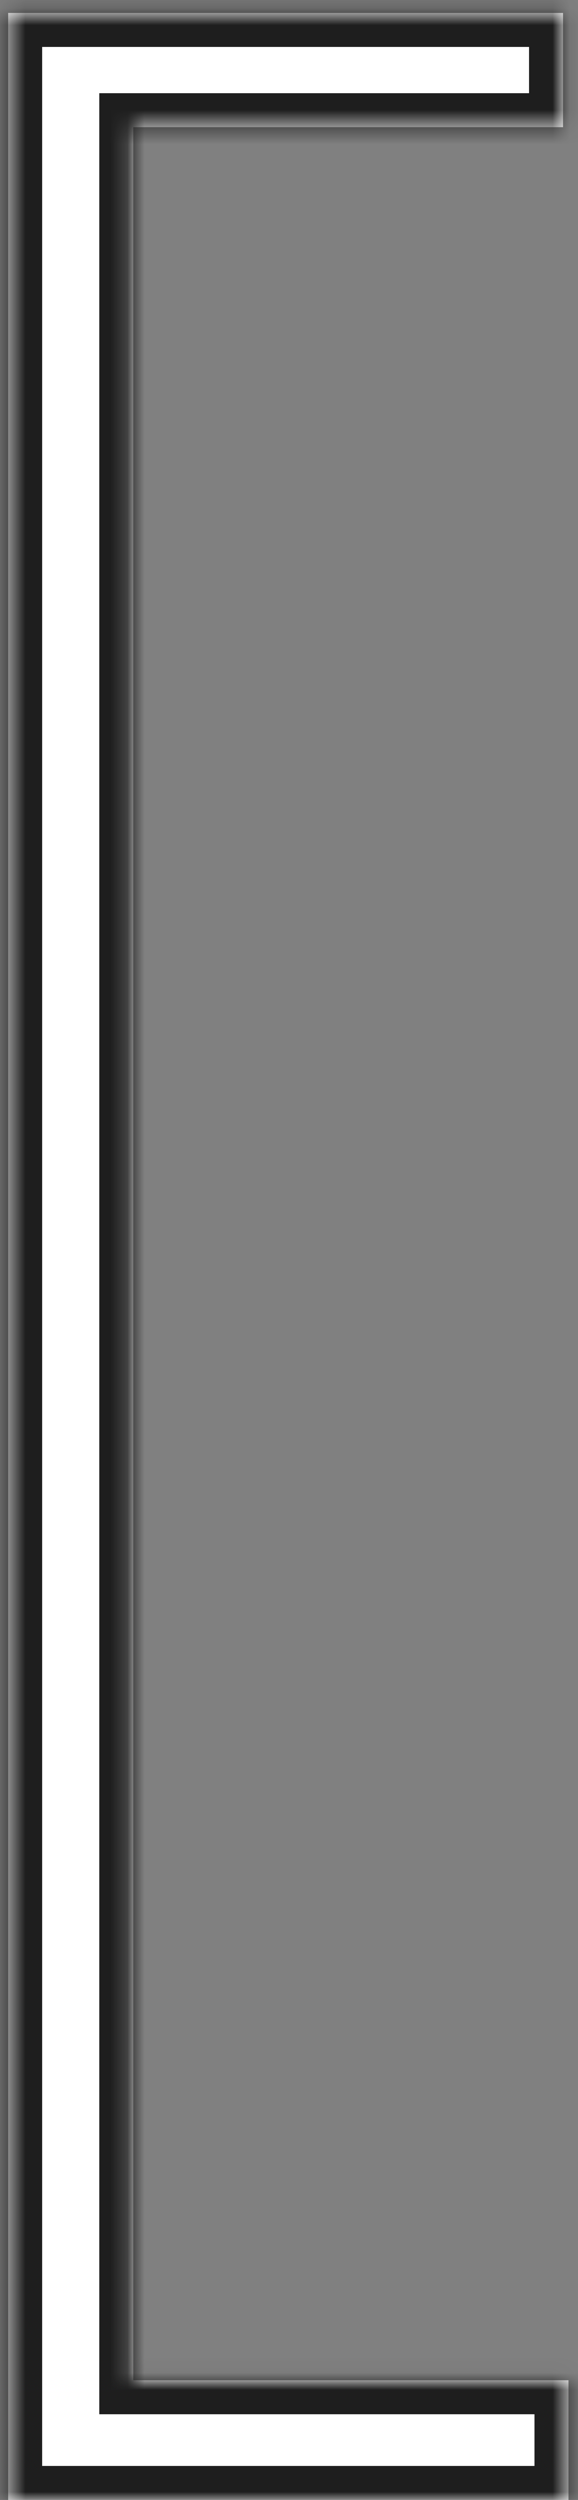 <svg xmlns="http://www.w3.org/2000/svg" width="34" height="147" viewBox="0 0 34 147" fill="none"><rect x="0" y="0" width="34" height="147" fill="#808080" stroke="none"/><mask id="path-1-inside-1_15_249" fill="white"><path d="M0.48 147V0.76H33.12V7.48H7.84V139.96H33.44V147H0.48Z"></path></mask><path d="M0.48 147V0.76H33.12V7.48H7.84V139.96H33.44V147H0.48Z" fill="white"></path><path d="M0.48 147H-1.52V149H0.48V147ZM0.48 0.76V-1.24H-1.52V0.76H0.48ZM33.12 0.76H35.12V-1.24H33.12V0.76ZM33.12 7.48V9.48H35.12V7.48H33.12ZM7.84 7.48V5.48H5.84V7.48H7.84ZM7.84 139.96H5.84V141.96H7.84V139.96ZM33.44 139.96H35.44V137.96H33.44V139.96ZM33.44 147V149H35.44V147H33.44ZM2.48 147V0.76H-1.52V147H2.48ZM0.48 2.76H33.12V-1.24H0.48V2.76ZM31.12 0.76V7.48H35.12V0.76H31.12ZM33.12 5.48H7.84V9.48H33.12V5.48ZM5.84 7.48V139.96H9.84V7.48H5.84ZM7.84 141.96H33.44V137.96H7.84V141.96ZM31.44 139.96V147H35.44V139.96H31.44ZM33.44 145H0.48V149H33.44V145Z" fill="#1E1E1E" mask="url(#path-1-inside-1_15_249)"></path></svg>